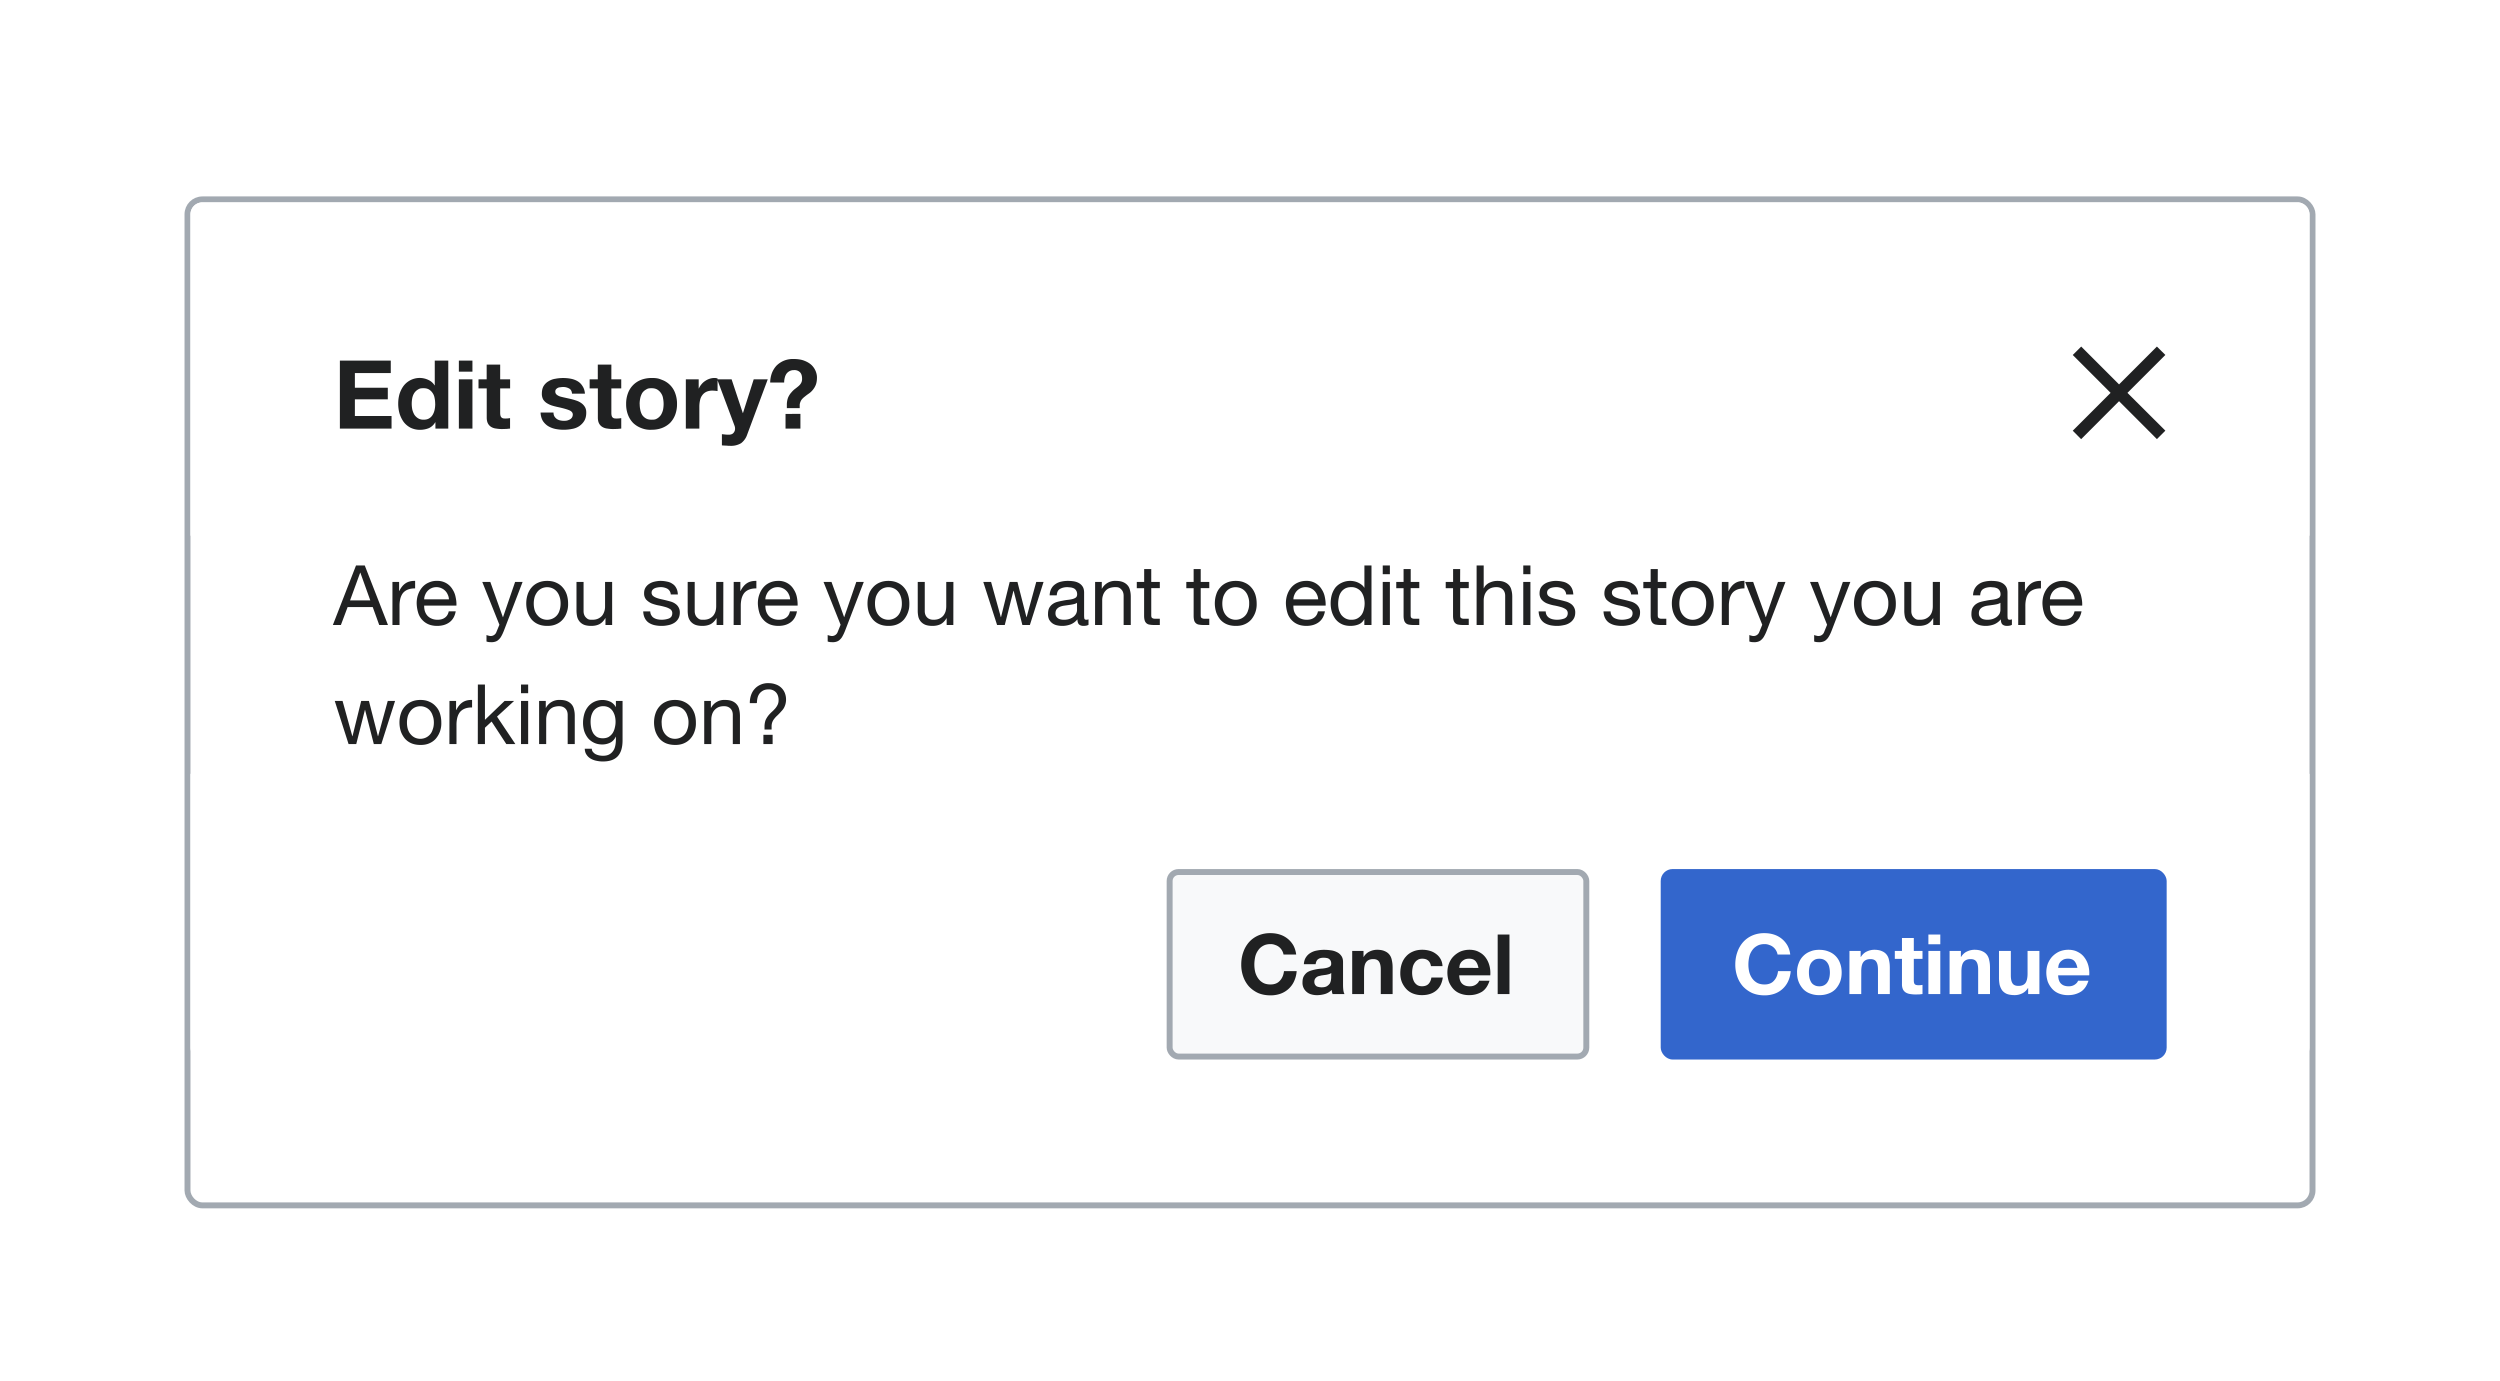<?xml version="1.0" encoding="UTF-8"?>
<svg xmlns="http://www.w3.org/2000/svg" width="420" height="232" fill="none" viewBox="0 0 420 232">
	<g filter="url(#a)">
		<rect width="356" height="168" x="32" y="32" fill="#fff" rx="2"/>
		<rect width="357" height="169" x="31.5" y="31.5" stroke="#A2A9B1" rx="2.5"/>
		<path fill="#fff" d="M32 34a2 2 0 0 1 2-2h352a2 2 0 0 1 2 2v54H32z"/>
		<path fill="#202122" d="M57.1 58.58h8.55v2.1h-6.03v2.46h5.53v1.95h-5.53v2.8h6.16V70H57.1zm16.01 7.26q0-.51-.1-.98a2 2 0 0 0-.33-.83 2 2 0 0 0-.6-.59q-.36-.22-.92-.22c-.56 0-.69.07-.94.22q-.39.23-.63.6-.23.36-.33.84a5 5 0 0 0 .01 1.94q.12.47.35.86.26.38.63.6.38.23.9.23.58 0 .94-.22.38-.22.6-.6.23-.38.33-.86t.1-.99m.03 3.1h-.03a2.4 2.4 0 0 1-1.05.98 4 4 0 0 1-1.46.29 3.6 3.6 0 0 1-1.63-.35 3.5 3.5 0 0 1-1.17-.98 5 5 0 0 1-.69-1.42 6 6 0 0 1-.22-1.67q0-.83.22-1.6.25-.78.69-1.37a3.4 3.4 0 0 1 4.14-1q.67.3 1.06.92h.03v-4.16h2.27V70h-2.16zm6.22-8.5h-2.28v-1.86h2.28zm-2.28 1.29h2.28V70h-2.28zm6.94 0h1.67v1.52h-1.67v4.1q0 .57.2.76c.2.2.38.2.76.2a4 4 0 0 0 .7-.07V70l-.63.06-.69.02a6 6 0 0 1-1-.08 2 2 0 0 1-.84-.27 1.5 1.5 0 0 1-.56-.6q-.2-.38-.2-1v-4.88h-1.38v-1.52h1.37v-2.48h2.27zm8.96 5.58q0 .37.15.64.16.26.4.43t.54.24a3 3 0 0 0 1.15.04q.28-.07.48-.18a1 1 0 0 0 .37-.32 1 1 0 0 0 .15-.51q0-.51-.7-.77-.66-.25-1.88-.51-.5-.11-.98-.26a4 4 0 0 1-.83-.4 2 2 0 0 1-.6-.62 2 2 0 0 1-.21-.93q0-.8.3-1.31.32-.51.83-.8a3 3 0 0 1 1.15-.42 7 7 0 0 1 2.61 0q.64.13 1.14.43t.81.82q.34.5.4 1.26H96.1q-.05-.65-.5-.88a2 2 0 0 0-1.05-.24q-.19 0-.41.04a1 1 0 0 0-.42.1 1 1 0 0 0-.3.23.6.6 0 0 0-.13.4q0 .3.22.5.22.19.58.32.36.1.83.2l.94.21q.5.12.96.28.48.16.85.43.37.26.6.65t.22.96q0 .82-.34 1.38a3 3 0 0 1-.85.88 3 3 0 0 1-1.21.46 7 7 0 0 1-2.79 0 4 4 0 0 1-1.23-.48 3 3 0 0 1-.88-.88 3 3 0 0 1-.37-1.39zm9.72-5.58h1.66v1.52h-1.66v4.1q0 .57.19.76c.19.2.38.2.77.2a4 4 0 0 0 .7-.07V70l-.64.06-.69.02a6 6 0 0 1-1-.08 2 2 0 0 1-.84-.27 1.5 1.5 0 0 1-.56-.6q-.2-.38-.2-1v-4.88h-1.38v-1.52h1.37v-2.48h2.28zm4.76 4.14q0 .5.1.98.09.46.31.85.24.36.63.59.37.22.96.22c.59 0 .7-.07.96-.22a2 2 0 0 0 .62-.6 3 3 0 0 0 .34-.84 5 5 0 0 0 0-1.95 2 2 0 0 0-.34-.85 2 2 0 0 0-.62-.6q-.39-.23-.96-.23c-.57 0-.7.08-.96.24q-.39.22-.63.59a3 3 0 0 0-.32.85q-.1.48-.1.97m-2.27 0a5 5 0 0 1 .3-1.79 3.8 3.8 0 0 1 2.2-2.26q.8-.31 1.77-.32c.97 0 1.23.11 1.76.32a3.7 3.7 0 0 1 2.22 2.26 5 5 0 0 1 .3 1.8 5 5 0 0 1-.3 1.78 4 4 0 0 1-.86 1.38 4 4 0 0 1-1.36.86q-.79.3-1.76.3a4 4 0 0 1-1.76-.3 4 4 0 0 1-1.35-.86 4 4 0 0 1-.86-1.38 5 5 0 0 1-.3-1.79m10.03-4.14h2.16v1.53h.03a3 3 0 0 1 .44-.7q.27-.33.62-.56a3 3 0 0 1 .75-.37q.4-.13.83-.13.23 0 .5.08v2.12l-.38-.05-.44-.03q-.61 0-1.05.2-.43.2-.7.58-.27.35-.37.83a5 5 0 0 0-.12 1.04V70h-2.27zm10.3 9.3a3 3 0 0 1-1.02 1.43 3.3 3.3 0 0 1-1.83.44q-.35 0-.7-.04-.33 0-.69-.04v-1.88l.66.07q.33.03.67.01.45-.05.66-.35a1 1 0 0 0 .22-.67q0-.27-.1-.51l-2.9-7.76h2.42l1.88 5.66h.03l1.8-5.66h2.36zm8.95-3.5V70h-2.5v-2.46zm-5.08-5.27a5 5 0 0 1 .29-1.59 4 4 0 0 1 .78-1.25 4 4 0 0 1 1.21-.81 4 4 0 0 1 1.6-.3q1.15 0 1.9.31.76.3 1.23.77a3 3 0 0 1 .65 1.01q.2.52.2 1 0 .75-.2 1.26a3 3 0 0 1-.5.84 3 3 0 0 1-.65.61q-.36.24-.67.5a3 3 0 0 0-.58.56 2 2 0 0 0-.3.8v.6h-2.16v-.71q.04-.7.25-1.16.22-.46.52-.78.28-.34.6-.58t.6-.48.43-.52q.17-.3.16-.72 0-.74-.37-1.1a1.3 1.3 0 0 0-1-.34 1.5 1.5 0 0 0-.74.17 1.5 1.5 0 0 0-.52.45 2 2 0 0 0-.28.66 3 3 0 0 0-.1.8z"/>
		<path fill="#202122" fill-rule="evenodd" d="m357.41 64 6.37-6.37-1.42-1.41-6.36 6.36-6.36-6.36-1.42 1.42 6.36 6.36-6.36 6.36 1.41 1.42L356 65.4l6.36 6.37 1.42-1.42z" clip-rule="evenodd"/>
		<path fill="#202122" d="M58.81 98.87h3.4l-1.67-4.66h-.03zm1-5.87h1.47l3.9 10h-1.47l-1.09-3.01H58.4L57.27 103h-1.35zm6.12 2.76h1.12v1.53h.03q.43-.88 1.06-1.3t1.6-.4v1.26q-.72 0-1.22.2a2 2 0 0 0-.81.57q-.3.38-.45.93a5 5 0 0 0-.14 1.23V103h-1.19zm9.49 2.93a2 2 0 0 0-.2-.8 2 2 0 0 0-.43-.64 2 2 0 0 0-.65-.44 2 2 0 0 0-.81-.17q-.46 0-.84.17a2 2 0 0 0-.63.44 2 2 0 0 0-.42.65 2 2 0 0 0-.18.79zm1.14 2.01q-.22 1.23-1.05 1.84-.81.6-2.04.61-.87 0-1.51-.28a3 3 0 0 1-1.07-.78 3 3 0 0 1-.65-1.2 6 6 0 0 1-.24-1.53q0-.82.25-1.51t.7-1.2a3 3 0 0 1 1.08-.78 3 3 0 0 1 1.37-.28 2.9 2.9 0 0 1 2.62 1.42q.4.61.53 1.34.16.73.13 1.39h-5.42q-.01.48.11.9.13.43.4.76.3.34.72.52.44.2 1.02.2.76 0 1.23-.35.5-.35.65-1.07zm8.09 3.27q-.21.53-.42.9a2 2 0 0 1-.45.58 1.3 1.3 0 0 1-.55.34 2 2 0 0 1-.68.1l-.42-.02a2 2 0 0 1-.4-.1v-1.09q.15.07.34.11.21.06.35.06a1 1 0 0 0 .6-.18 1 1 0 0 0 .38-.5l.5-1.21-2.88-7.2h1.35l2.11 5.92h.03l2.03-5.92h1.26zm5.02-4.58q0 .66.17 1.17t.5.86q.3.34.7.52a2.2 2.2 0 0 0 1.76 0 2.1 2.1 0 0 0 1.2-1.38q.18-.51.18-1.17T94 98.23a2.4 2.4 0 0 0-.48-.87 2 2 0 0 0-.72-.53 2.2 2.2 0 0 0-1.75 0q-.4.18-.72.53a3 3 0 0 0-.49.87 4 4 0 0 0-.17 1.16m-1.26 0q0-.8.23-1.49.22-.69.67-1.2a3 3 0 0 1 1.1-.81q.66-.3 1.52-.3.87 0 1.51.3a3 3 0 0 1 1.1.81q.45.51.68 1.2.22.7.22 1.49a4 4 0 0 1-.22 1.48q-.23.69-.67 1.2a3 3 0 0 1-1.11.8q-.64.29-1.51.28-.86 0-1.51-.28a3 3 0 0 1-1.11-.8 4 4 0 0 1-.67-1.2 5 5 0 0 1-.23-1.48m14.43 3.61h-1.12v-1.15h-.03q-.38.67-.97 1-.58.3-1.38.3-.72 0-1.2-.18a2 2 0 0 1-.76-.54 2 2 0 0 1-.42-.83 5 5 0 0 1-.11-1.08v-4.76h1.19v4.9q0 .67.39 1.07c.39.4.62.39 1.08.39q.54 0 .93-.17a2 2 0 0 0 .68-.48q.25-.3.39-.71.15-.42.14-.91v-4.09h1.19zm6.4-2.28q.02.39.2.67.15.27.43.43t.61.23a3.6 3.6 0 0 0 1.86-.13q.27-.1.44-.32a1 1 0 0 0 .16-.56.8.8 0 0 0-.34-.7 3 3 0 0 0-.89-.38 11 11 0 0 0-1.13-.26 7 7 0 0 1-1.15-.34 3 3 0 0 1-.87-.62 1.6 1.6 0 0 1-.35-1.09q0-.55.24-.94a2 2 0 0 1 .63-.63q.39-.25.87-.36.5-.12.97-.13.6 0 1.13.12.52.09.9.36.42.25.65.7.25.43.28 1.1h-1.19a1.2 1.2 0 0 0-.57-.96 2 2 0 0 0-.53-.2 2 2 0 0 0-.58-.07q-.26 0-.54.05a2 2 0 0 0-.5.15 1 1 0 0 0-.36.28.7.7 0 0 0-.14.45q0 .3.21.52.23.2.56.33t.76.23a28 28 0 0 1 1.7.42q.45.14.76.37a1.7 1.7 0 0 1 .75 1.45q0 .65-.28 1.09a2 2 0 0 1-.72.7 3 3 0 0 1-1 .36 5 5 0 0 1-1.08.11q-.6 0-1.15-.12a3 3 0 0 1-.97-.4 2 2 0 0 1-.67-.76q-.25-.48-.28-1.15zm12.27 2.28h-1.12v-1.15h-.02q-.39.67-.97 1-.6.3-1.39.3-.7 0-1.19-.18a2 2 0 0 1-.77-.54 2 2 0 0 1-.42-.83 5 5 0 0 1-.1-1.08v-4.76h1.18v4.9q0 .67.4 1.07c.4.4.61.39 1.07.39q.55 0 .94-.17a2 2 0 0 0 .67-.48q.26-.3.4-.71.13-.42.13-.91v-4.09h1.2zm1.75-7.24h1.12v1.53h.03q.43-.88 1.06-1.3t1.6-.4v1.26q-.72 0-1.22.2t-.81.57q-.3.38-.45.93a5 5 0 0 0-.14 1.23V103h-1.2zm9.48 2.93a2 2 0 0 0-.2-.8 2 2 0 0 0-.43-.64 2 2 0 0 0-.64-.44 2 2 0 0 0-.81-.17q-.47 0-.84.17a2 2 0 0 0-.63.44 2 2 0 0 0-.42.65 2 2 0 0 0-.19.79zm1.15 2.01q-.23 1.23-1.05 1.84-.81.6-2.04.61-.87 0-1.52-.28a3 3 0 0 1-1.06-.78 3 3 0 0 1-.66-1.2 6 6 0 0 1-.24-1.53q0-.82.26-1.51.25-.69.7-1.2a3 3 0 0 1 1.07-.78q.63-.28 1.38-.28a2.9 2.9 0 0 1 2.61 1.42q.4.61.54 1.34t.12 1.39h-5.42q0 .48.12.9.13.43.4.76.28.34.72.52.43.2 1.02.2.75 0 1.23-.35.5-.35.64-1.07zm8.08 3.27q-.21.53-.42.9a2 2 0 0 1-.44.58q-.24.24-.55.34a2 2 0 0 1-.69.1l-.42-.02a2 2 0 0 1-.4-.1v-1.09q.15.07.35.11.21.06.35.06a1 1 0 0 0 .6-.18 1 1 0 0 0 .38-.5l.49-1.21-2.87-7.2h1.34l2.12 5.92h.02l2.03-5.92h1.26zm5.03-4.58q0 .66.17 1.17t.49.86q.3.34.71.52a2.2 2.2 0 0 0 1.75 0 2.1 2.1 0 0 0 1.2-1.38q.2-.51.19-1.17 0-.66-.18-1.16a2.4 2.4 0 0 0-.48-.87 2 2 0 0 0-.73-.53 2.2 2.2 0 0 0-1.75 0q-.4.18-.71.53a3 3 0 0 0-.5.87 4 4 0 0 0-.16 1.16m-1.26 0q0-.8.22-1.49a3 3 0 0 1 .68-1.2 3 3 0 0 1 1.1-.81q.66-.3 1.51-.3.87 0 1.52.3a3 3 0 0 1 1.1.81q.45.51.67 1.2.23.7.23 1.49c0 .79-.08 1.03-.23 1.48a4 4 0 0 1-.67 1.2 3 3 0 0 1-1.1.8q-.65.29-1.52.28-.85 0-1.5-.28a3 3 0 0 1-1.11-.8 4 4 0 0 1-.68-1.2 5 5 0 0 1-.22-1.48m14.42 3.61h-1.12v-1.15h-.02q-.39.67-.97 1-.6.3-1.39.3-.7 0-1.19-.18a2 2 0 0 1-.77-.54 2 2 0 0 1-.42-.83 5 5 0 0 1-.1-1.08v-4.76h1.18v4.9q0 .67.4 1.07.38.39 1.07.39.55 0 .94-.17a2 2 0 0 0 .67-.48q.26-.3.4-.71.13-.42.13-.91v-4.09h1.2zm12.86 0h-1.26l-1.47-5.75h-.03L168.8 103h-1.29l-2.32-7.24h1.31l1.64 5.92h.03l1.46-5.92h1.3l1.51 5.92h.03l1.62-5.92h1.23zm9.85-.03q-.31.18-.85.18-.47 0-.75-.25-.26-.27-.26-.85-.5.59-1.15.85a4 4 0 0 1-2.34.14 2 2 0 0 1-.75-.35 2 2 0 0 1-.52-.61 2 2 0 0 1-.18-.94q0-.62.2-1.01.22-.39.55-.63.35-.26.79-.38a10 10 0 0 1 .9-.2 9 9 0 0 1 .93-.15q.45-.05.78-.14.34-.1.54-.26.2-.19.2-.52 0-.39-.16-.63a1 1 0 0 0-.38-.37 2 2 0 0 0-.52-.16l-.56-.05q-.75 0-1.26.3-.5.28-.54 1.08h-1.2q.03-.68.29-1.14.24-.45.67-.74.42-.3.95-.42a5 5 0 0 1 1.16-.13q.5 0 .97.07.49.08.88.3t.63.6.24 1.02v3.73q0 .42.04.61.06.2.34.2.15 0 .36-.07zm-1.93-3.7q-.22.16-.6.24-.36.08-.76.13l-.8.11a3 3 0 0 0-.73.2 1.4 1.4 0 0 0-.53.4q-.2.25-.2.7 0 .3.12.5a1.1 1.1 0 0 0 .75.51q.25.06.54.06.58 0 1-.16t.69-.4.4-.53q.12-.3.12-.55zm3.04-3.5h1.12v1.14h.02a2.5 2.5 0 0 1 2.36-1.32q.7 0 1.19.2.47.2.77.55.3.34.4.84.13.47.13 1.06V103h-1.2v-4.9q0-.67-.38-1.06c-.38-.4-.62-.4-1.08-.4a3 3 0 0 0-.95.17q-.39.16-.66.48a2 2 0 0 0-.4.73q-.14.4-.13.9V103h-1.2zm9.43 0h1.44v1.04h-1.44v4.5q0 .21.03.33a.4.4 0 0 0 .14.2l.26.1.46.01h.55V103h-.91q-.46 0-.8-.06a1 1 0 0 1-.53-.23 1 1 0 0 1-.3-.48q-.1-.3-.1-.81v-4.6h-1.23v-1.06h1.24V93.6h1.19zm8.31 0h1.44v1.04h-1.44v4.5q0 .21.03.33a.4.4 0 0 0 .14.2l.26.1.47.01h.54V103h-.9q-.48 0-.8-.06a1 1 0 0 1-.54-.23 1 1 0 0 1-.3-.48q-.09-.3-.09-.81v-4.6h-1.23v-1.06h1.23V93.6h1.19zm3.63 3.62q0 .66.17 1.17t.49.86q.3.34.71.52a2.2 2.2 0 0 0 1.75 0 2.1 2.1 0 0 0 1.2-1.38q.2-.51.19-1.17a3 3 0 0 0-.18-1.16 2.4 2.4 0 0 0-.48-.87 2 2 0 0 0-.73-.53 2.2 2.2 0 0 0-1.75 0 2 2 0 0 0-.71.53 3 3 0 0 0-.49.87 4 4 0 0 0-.17 1.16m-1.26 0q0-.8.23-1.49a3 3 0 0 1 .67-1.2 3 3 0 0 1 1.1-.81q.66-.3 1.52-.3.87 0 1.5.3a3 3 0 0 1 1.11.81q.45.51.68 1.2.22.7.22 1.49a4 4 0 0 1-.22 1.48 4 4 0 0 1-.68 1.2 3 3 0 0 1-1.1.8q-.64.29-1.51.28-.86 0-1.52-.28a3 3 0 0 1-1.1-.8 4 4 0 0 1-.67-1.2 5 5 0 0 1-.23-1.48m17.36-.7a2 2 0 0 0-.2-.8 2 2 0 0 0-.43-.64 2 2 0 0 0-.65-.44 2 2 0 0 0-.81-.17q-.46 0-.84.17a2 2 0 0 0-.63.44 2 2 0 0 0-.42.65 2 2 0 0 0-.18.79zm1.14 2.01q-.22 1.23-1.05 1.84-.81.6-2.04.61-.87 0-1.51-.28a3 3 0 0 1-1.07-.78 3 3 0 0 1-.65-1.2 6 6 0 0 1-.24-1.53q0-.82.25-1.51t.7-1.2a3 3 0 0 1 1.08-.78q.63-.28 1.37-.28a2.9 2.9 0 0 1 2.62 1.42q.4.61.53 1.34.15.73.13 1.39h-5.42q-.01.48.1.9.14.43.42.76.27.34.7.52.45.2 1.03.2.76 0 1.23-.35.5-.35.65-1.07zm2.22-1.26q0 .5.12 1 .15.48.4.85.3.38.7.6a2 2 0 0 0 1.02.23q.6 0 1.02-.24.41-.23.69-.62.26-.39.37-.88a4 4 0 0 0 0-2.01 3 3 0 0 0-.4-.89 2 2 0 0 0-.7-.6 2 2 0 0 0-1.05-.24q-.6 0-1.02.24t-.68.63-.36.9a5 5 0 0 0-.11 1.03m5.6 3.56h-1.2v-.98h-.02a1.8 1.8 0 0 1-.92.87q-.63.26-1.4.26-.83 0-1.46-.3a3 3 0 0 1-1.04-.83 4 4 0 0 1-.61-1.2 5 5 0 0 1-.21-1.46q0-.77.2-1.46a4 4 0 0 1 .6-1.19 3 3 0 0 1 1.05-.8 3.3 3.3 0 0 1 2.05-.26 3 3 0 0 1 1.25.55q.3.2.49.53h.03V93h1.19zm3.09-8.54h-1.2V93h1.2zm-1.2 1.3h1.2V103h-1.2zm4.7 0h1.44v1.05h-1.45v4.5q0 .21.03.33a.4.4 0 0 0 .14.2 1 1 0 0 0 .27.1l.46.01h.55V103h-.91q-.47 0-.8-.06a1 1 0 0 1-.53-.23 1 1 0 0 1-.3-.48q-.1-.3-.1-.81v-4.6h-1.23v-1.06h1.23V93.6h1.2zm8.3 0h1.45v1.05h-1.44v4.5q0 .21.02.33a.4.4 0 0 0 .14.2 1 1 0 0 0 .27.1l.46.01h.55V103h-.91q-.47 0-.8-.06a1 1 0 0 1-.53-.23 1 1 0 0 1-.3-.48q-.1-.3-.1-.81v-4.6h-1.23v-1.06h1.24V93.6h1.19zm2.77-2.76h1.19v3.83h.03q.14-.34.39-.56a2 2 0 0 1 .56-.38q.32-.15.66-.23a3 3 0 0 1 .67-.07q.72 0 1.19.2t.77.55.4.84q.13.47.13 1.06V103h-1.19v-4.9q0-.67-.39-1.06-.39-.4-1.08-.4-.54 0-.95.17-.39.16-.66.48a2 2 0 0 0-.4.73q-.13.4-.13.9V103h-1.19zm9.04 1.46h-1.2V93h1.2zm-1.2 1.3h1.2V103h-1.2zm3.77 4.96q.01.39.18.67.17.27.44.43t.61.23a3.6 3.6 0 0 0 1.87-.13q.26-.1.43-.32a1 1 0 0 0 .17-.56.8.8 0 0 0-.35-.7 3 3 0 0 0-.88-.38 11 11 0 0 0-1.14-.26 7 7 0 0 1-1.15-.34 2.4 2.4 0 0 1-.86-.62 1.6 1.6 0 0 1-.35-1.09q0-.54.23-.94a2 2 0 0 1 .63-.63q.39-.25.87-.36a4 4 0 0 1 .97-.13q.61 0 1.13.12.52.09.91.36.4.25.65.7.23.43.28 1.1h-1.2a1.2 1.2 0 0 0-.57-.96 2 2 0 0 0-.53-.2 2 2 0 0 0-.57-.07q-.27 0-.55.05a2 2 0 0 0-.5.15 1 1 0 0 0-.35.28.7.7 0 0 0-.14.45q0 .3.2.52.22.2.57.33.33.13.75.23a28 28 0 0 1 1.7.42q.44.14.77.37a1.7 1.7 0 0 1 .74 1.45q0 .66-.28 1.09a2 2 0 0 1-.72.7q-.43.27-1 .36a5 5 0 0 1-1.08.11q-.6 0-1.15-.12a3 3 0 0 1-.97-.4 2 2 0 0 1-.67-.76q-.25-.48-.28-1.15zm10.9 0q0 .39.18.67.17.27.43.43.29.15.62.23a3.6 3.6 0 0 0 1.86-.13q.27-.1.44-.32a1 1 0 0 0 .16-.56.8.8 0 0 0-.35-.7 3 3 0 0 0-.88-.38 11 11 0 0 0-1.13-.26 7 7 0 0 1-1.15-.34 3 3 0 0 1-.87-.62 1.6 1.6 0 0 1-.35-1.09q0-.54.24-.94a2 2 0 0 1 .63-.63q.39-.25.87-.36.49-.12.96-.13.62 0 1.14.12.52.09.9.36.42.25.65.7.24.43.28 1.1h-1.19a1.2 1.2 0 0 0-.57-.96 2 2 0 0 0-.53-.2 2 2 0 0 0-.58-.07q-.27 0-.54.05a2 2 0 0 0-.5.15 1 1 0 0 0-.36.28.7.7 0 0 0-.14.45q0 .3.21.52.23.2.56.33t.76.23a28 28 0 0 1 1.7.42q.45.14.76.37a1.7 1.7 0 0 1 .74 1.45q0 .66-.28 1.09a2 2 0 0 1-.71.7 3 3 0 0 1-1 .36 5 5 0 0 1-1.09.11q-.6 0-1.15-.12a3 3 0 0 1-.96-.4 2 2 0 0 1-.67-.76q-.25-.48-.28-1.15zm7.92-4.96h1.44v1.05h-1.44v4.5q0 .21.03.33a.4.4 0 0 0 .14.2 1 1 0 0 0 .27.1l.46.01h.54V103h-.9q-.47 0-.8-.06a1 1 0 0 1-.54-.23 1 1 0 0 1-.3-.48q-.09-.3-.09-.81v-4.6h-1.23v-1.06h1.23V93.6h1.2zm3.63 3.63q0 .66.17 1.17t.5.86q.3.34.7.52a2.2 2.2 0 0 0 1.76 0 2.1 2.1 0 0 0 1.2-1.38q.18-.51.18-1.17a3 3 0 0 0-.18-1.16 2.4 2.4 0 0 0-.48-.87 2 2 0 0 0-.72-.53 2.2 2.2 0 0 0-1.75 0 2 2 0 0 0-.72.53 3 3 0 0 0-.49.87 4 4 0 0 0-.17 1.16m-1.26 0q0-.8.23-1.49a3 3 0 0 1 .67-1.2 3 3 0 0 1 1.1-.81q.66-.3 1.52-.3.87 0 1.5.3a3 3 0 0 1 1.12.81q.45.51.67 1.2.22.7.22 1.49a4 4 0 0 1-.22 1.48 4 4 0 0 1-.67 1.2 3 3 0 0 1-1.11.8q-.64.29-1.51.28-.86 0-1.51-.28a3 3 0 0 1-1.11-.8 4 4 0 0 1-.67-1.2 5 5 0 0 1-.23-1.48m8.4-3.63h1.11v1.53h.03q.43-.88 1.06-1.3t1.6-.4v1.26q-.72 0-1.22.2t-.81.57q-.3.38-.45.93a5 5 0 0 0-.14 1.23V103h-1.19zm7.54 8.2q-.21.54-.42.9a2 2 0 0 1-.45.59q-.24.24-.55.34a2 2 0 0 1-.68.1l-.42-.02a2 2 0 0 1-.4-.1v-1.09q.15.07.34.11.21.06.35.06a1 1 0 0 0 .6-.18 1 1 0 0 0 .38-.5l.5-1.21-2.88-7.2h1.35l2.11 5.92h.03l2.03-5.92h1.26zm10.9 0q-.21.54-.42.9-.2.37-.45.59a1.3 1.3 0 0 1-.55.34 2 2 0 0 1-.68.1l-.42-.02a2 2 0 0 1-.41-.1v-1.09q.15.07.35.11.21.06.35.06a1 1 0 0 0 .6-.18 1 1 0 0 0 .38-.5l.49-1.21-2.87-7.2h1.34l2.12 5.92h.03l2.03-5.92h1.26zm5.02-4.57q0 .66.17 1.17t.49.86q.3.34.71.52a2.2 2.2 0 0 0 1.75 0 2.1 2.1 0 0 0 1.2-1.38q.2-.51.19-1.17a3 3 0 0 0-.18-1.16 2.4 2.4 0 0 0-.48-.87 2 2 0 0 0-.73-.53 2.2 2.2 0 0 0-1.75 0 2 2 0 0 0-.71.53 3 3 0 0 0-.5.87 4 4 0 0 0-.16 1.16m-1.26 0q0-.8.23-1.49a3 3 0 0 1 .67-1.2 3 3 0 0 1 1.1-.81q.66-.3 1.52-.3t1.5.3q.67.3 1.11.81t.68 1.2q.22.7.22 1.49c0 .79-.08 1.03-.22 1.48q-.23.69-.68 1.2a3 3 0 0 1-1.1.8q-.65.29-1.51.28t-1.52-.28a3 3 0 0 1-1.1-.8 4 4 0 0 1-.67-1.2 5 5 0 0 1-.23-1.48M325.9 103h-1.12v-1.15h-.02q-.39.67-.97 1-.59.3-1.39.3-.7 0-1.19-.18a2 2 0 0 1-.77-.54 2 2 0 0 1-.42-.83 5 5 0 0 1-.1-1.08v-4.76h1.18v4.9q0 .67.4 1.07c.4.4.61.39 1.07.39q.55 0 .94-.17a2 2 0 0 0 .67-.48q.27-.3.4-.71.13-.42.13-.91v-4.09h1.2zm12.1-.03q-.3.18-.85.18-.46 0-.75-.25-.26-.27-.26-.85-.5.59-1.15.85a4 4 0 0 1-2.34.14 2 2 0 0 1-.75-.35 2 2 0 0 1-.52-.61 2 2 0 0 1-.18-.94q0-.62.2-1.01.22-.39.55-.63.36-.26.79-.38a10 10 0 0 1 .9-.2 9 9 0 0 1 .93-.15q.45-.05.78-.14.34-.1.54-.26.2-.19.2-.52 0-.39-.16-.63a1 1 0 0 0-.38-.37 2 2 0 0 0-.52-.16l-.56-.05q-.75 0-1.26.3-.5.28-.54 1.08h-1.2q.03-.68.29-1.14.25-.45.67-.74.42-.3.95-.42a5 5 0 0 1 1.16-.13q.5 0 .97.07.49.08.88.3t.63.6.24 1.02v3.73q0 .42.04.61.06.2.34.2.15 0 .36-.07zm-1.93-3.7q-.23.16-.59.24t-.77.13l-.8.11a3 3 0 0 0-.73.2 1.4 1.4 0 0 0-.53.4q-.2.25-.2.7 0 .3.12.5a1.1 1.1 0 0 0 .75.51q.25.06.54.06.58 0 1-.16t.69-.4.4-.53q.12-.3.12-.55zm3-3.5h1.12v1.52h.02q.44-.88 1.07-1.3t1.6-.4v1.26q-.72 0-1.22.2t-.82.57q-.3.38-.44.93a5 5 0 0 0-.14 1.23V103h-1.2zm9.48 2.92a2 2 0 0 0-.2-.8 2 2 0 0 0-.43-.64 2 2 0 0 0-.65-.44 2 2 0 0 0-.8-.17q-.48 0-.85.17a2 2 0 0 0-.63.44 2 2 0 0 0-.42.65 2 2 0 0 0-.18.79zm1.15 2.01q-.24 1.23-1.05 1.84-.8.6-2.05.61-.86 0-1.5-.28a3 3 0 0 1-1.07-.78 3 3 0 0 1-.66-1.2 6 6 0 0 1-.24-1.53q0-.82.25-1.51t.7-1.2a3 3 0 0 1 1.08-.78q.63-.28 1.37-.28a2.9 2.9 0 0 1 2.62 1.42q.4.61.53 1.34.16.73.13 1.39h-5.42q0 .48.11.9.13.43.4.76.3.34.72.52.44.2 1.02.2.75 0 1.24-.35t.64-1.07zM64.06 123H62.8l-1.47-5.75h-.02L59.85 123h-1.29l-2.32-7.24h1.31l1.64 5.92h.03l1.46-5.92h1.3l1.51 5.92h.03l1.62-5.92h1.23zm4.31-3.61q0 .66.17 1.17t.5.86q.3.34.7.52a2.2 2.2 0 0 0 1.75 0 2.1 2.1 0 0 0 1.2-1.38q.2-.51.2-1.17t-.2-1.16a2.4 2.4 0 0 0-.47-.87 2 2 0 0 0-.73-.53 2.2 2.2 0 0 0-1.75 0q-.4.18-.7.53a3 3 0 0 0-.5.87 4 4 0 0 0-.17 1.16m-1.26 0q0-.8.23-1.49.22-.69.67-1.2a3 3 0 0 1 1.1-.81q.66-.3 1.52-.3.87 0 1.5.3a3 3 0 0 1 1.11.81 3 3 0 0 1 .68 1.2q.22.7.22 1.49a4 4 0 0 1-.22 1.48 4 4 0 0 1-.68 1.2 3 3 0 0 1-1.1.8q-.64.29-1.51.28-.86 0-1.52-.28a3 3 0 0 1-1.1-.8 4 4 0 0 1-.67-1.2 5 5 0 0 1-.23-1.48m8.4-3.63h1.11v1.53h.03q.43-.88 1.06-1.3t1.6-.4v1.26q-.72 0-1.22.2a2 2 0 0 0-.81.57q-.3.38-.45.93a5 5 0 0 0-.14 1.23V123H75.5zm4.77-2.76h1.19v5.93l3.3-3.17h1.6l-2.87 2.63 3.08 4.61h-1.52l-2.47-3.78-1.12 1.04V123h-1.2zm8.45 1.46h-1.2V113h1.2zm-1.2 1.3h1.2V123h-1.2zm3.04 0h1.12v1.15h.03a2.5 2.5 0 0 1 2.35-1.32q.72 0 1.19.2t.77.55.4.84q.13.47.13 1.06V123h-1.19v-4.9q0-.67-.39-1.06-.39-.4-1.08-.4a3 3 0 0 0-.95.17 2 2 0 0 0-.66.48 2 2 0 0 0-.4.73 3 3 0 0 0-.13.9V123h-1.19zm14.02 6.62q0 1.79-.8 2.66-.82.9-2.56.89a5 5 0 0 1-1.03-.12 3 3 0 0 1-.96-.36 2 2 0 0 1-.7-.66q-.28-.4-.3-1h1.19q0 .33.2.55.19.23.45.37.3.14.6.2.33.06.62.06.6 0 1-.2t.67-.57q.27-.34.38-.85.12-.5.12-1.1v-.48h-.03a2 2 0 0 1-.93 1 3 3 0 0 1-1.32.3q-.81 0-1.41-.3a3 3 0 0 1-1.01-.78 4 4 0 0 1-.62-1.16 5 5 0 0 1-.2-1.41q0-.65.17-1.32.17-.69.56-1.23a3 3 0 0 1 1.04-.91 3.2 3.2 0 0 1 2.84-.06q.58.3.9.9h.01v-1.04h1.12zm-3.33-.35q.59 0 1-.23.41-.26.67-.65.25-.4.36-.9a4 4 0 0 0 .01-1.95 3 3 0 0 0-.36-.83 2 2 0 0 0-.63-.6 2 2 0 0 0-.95-.23 2 2 0 0 0-1.65.8 3 3 0 0 0-.38.84 4 4 0 0 0-.11 1q0 .48.1.98.09.48.33.9.24.38.63.64.4.23.98.23m9.9-2.64q0 .66.16 1.17.18.51.5.86.3.33.7.52a2.2 2.2 0 0 0 1.75 0 2.1 2.1 0 0 0 1.2-1.38q.2-.51.2-1.17a3 3 0 0 0-.2-1.16 2.4 2.4 0 0 0-.47-.87 2 2 0 0 0-.73-.53 2.2 2.2 0 0 0-1.75 0 2 2 0 0 0-.7.53 3 3 0 0 0-.5.87 4 4 0 0 0-.17 1.16m-1.27 0q0-.8.23-1.49.22-.69.67-1.2a3 3 0 0 1 1.1-.81q.66-.3 1.52-.3t1.5.3q.67.3 1.11.81t.68 1.2q.22.7.22 1.49a4 4 0 0 1-.22 1.48q-.23.69-.68 1.2a3 3 0 0 1-1.1.8q-.65.29-1.51.28t-1.52-.28a3 3 0 0 1-1.1-.8 4 4 0 0 1-.67-1.2 5 5 0 0 1-.23-1.48m8.43-3.63h1.12v1.15h.03a2.5 2.5 0 0 1 2.35-1.32q.72 0 1.2.2.47.2.76.55.3.34.41.84.12.47.13 1.06V123h-1.2v-4.9q0-.67-.39-1.06-.4-.4-1.07-.4-.56 0-.96.17a2 2 0 0 0-.65.48 2 2 0 0 0-.41.73 3 3 0 0 0-.13.9V123h-1.19zm9.94 5.69h1.55V123h-1.55zm-2.28-5.32a4 4 0 0 1 .2-1.33q.21-.62.62-1.07.4-.45 1-.71a3 3 0 0 1 1.31-.25q.66 0 1.2.2a2.5 2.5 0 0 1 1.53 1.4 3 3 0 0 1 .11 1.98 3 3 0 0 1-.26.62 3 3 0 0 1-.4.51 10 10 0 0 1-.88.9q-.21.22-.39.46a2 2 0 0 0-.28.53 2 2 0 0 0-.1.65v.54h-1.19v-.65q.04-.6.21-1a4 4 0 0 1 .47-.74q.27-.32.57-.59.31-.28.56-.57a3 3 0 0 0 .42-.67q.16-.37.13-.89-.05-.76-.5-1.2a1.6 1.6 0 0 0-1.2-.43q-.5 0-.87.18a2 2 0 0 0-.61.49 2 2 0 0 0-.35.73 4 4 0 0 0-.11.9z"/>
		<path fill="#fff" d="M32 128h356v46a2 2 0 0 1-2 2H34a2 2 0 0 1-2-2z"/>
		<rect width="70" height="31" x="196.5" y="144.5" fill="#F8F9FA" rx="1.5"/>
		<rect width="70" height="31" x="196.5" y="144.5" stroke="#A2A9B1" rx="1.5"/>
		<path fill="#202122" d="M215.63 158.36a2 2 0 0 0-.25-.68 2 2 0 0 0-1.16-.93 2 2 0 0 0-.77-.14q-.75 0-1.26.3a2.3 2.3 0 0 0-.84.77 3 3 0 0 0-.48 1.09 6 6 0 0 0-.14 1.27q0 .63.14 1.24.15.58.48 1.06.32.47.84.77.51.28 1.26.28 1.01 0 1.56-.62.58-.6.7-1.62h2.13a5 5 0 0 1-.43 1.7 4 4 0 0 1-.93 1.28 4 4 0 0 1-1.34.81 5 5 0 0 1-1.7.28q-1.14 0-2.07-.39a5 5 0 0 1-1.54-1.1 5 5 0 0 1-.96-1.64 6 6 0 0 1-.34-2.05q0-1.11.34-2.07a5 5 0 0 1 .96-1.68q.63-.71 1.54-1.12a5 5 0 0 1 2.08-.4q.83 0 1.55.23a4 4 0 0 1 2.28 1.82q.37.68.48 1.54zm3.42 1.63q.04-.7.35-1.16.3-.47.78-.75a3 3 0 0 1 1.07-.39 6 6 0 0 1 1.2-.12q.55 0 1.1.08a3 3 0 0 1 1.03.3q.46.21.75.62.3.4.3 1.05v3.77q0 .5.05.94.06.45.2.67h-2.01l-.1-.34-.05-.36a2.6 2.6 0 0 1-1.12.69 5 5 0 0 1-1.31.2q-.52 0-.97-.13a2 2 0 0 1-.78-.4 2 2 0 0 1-.53-.67 2 2 0 0 1-.19-.96q0-.62.21-1.01.23-.4.56-.65.36-.24.79-.35a8 8 0 0 1 1.78-.3q.43-.04.77-.13.33-.09.53-.24.2-.17.18-.47a1 1 0 0 0-.11-.5 1 1 0 0 0-.28-.3 1 1 0 0 0-.4-.14 3 3 0 0 0-.5-.04q-.59 0-.92.25t-.4.84zm4.6 1.47a1 1 0 0 1-.33.18 4 4 0 0 1-.85.17l-.48.07-.45.11a1 1 0 0 0-.38.2 1 1 0 0 0-.25.29 1 1 0 0 0-.1.46 1 1 0 0 0 .1.45 1 1 0 0 0 .27.3q.16.09.39.13.22.05.46.05.6 0 .91-.2t.48-.46a2 2 0 0 0 .18-.56q.04-.28.04-.45zm3.52-3.7h1.9v1.01h.03a2.2 2.2 0 0 1 .98-.91 3 3 0 0 1 1.24-.3q.8 0 1.3.23.51.21.81.6.3.38.4.94.13.54.13 1.22V165h-1.99v-4.09q0-.9-.28-1.33-.27-.45-.99-.45-.8 0-1.18.5-.36.47-.36 1.58V165h-1.99zm13.23 2.55q-.2-1.25-1.47-1.25-.48 0-.8.23-.32.2-.53.56a2 2 0 0 0-.28.75 4 4 0 0 0 0 1.61q.08.4.27.75.2.32.51.53.33.2.79.2.71 0 1.09-.38.39-.4.49-1.08h1.92q-.2 1.44-1.12 2.2-.92.75-2.37.75a4 4 0 0 1-1.5-.26 3 3 0 0 1-1.14-.77 4 4 0 0 1-.75-1.17 4 4 0 0 1-.26-1.5q0-.83.24-1.55t.72-1.24q.47-.54 1.17-.83.68-.3 1.56-.3.64 0 1.24.17a3 3 0 0 1 1.06.52 2.6 2.6 0 0 1 1.1 2.06zm7.98.3q-.15-.77-.5-1.15-.35-.4-1.08-.4-.47 0-.8.17a2 2 0 0 0-.5.4q-.18.23-.27.5l-.08.47zm-3.23 1.25q.04.97.49 1.4.45.44 1.29.44.6 0 1.03-.3t.53-.64h1.75q-.41 1.3-1.28 1.86a4 4 0 0 1-2.1.56 4 4 0 0 1-1.54-.26 3 3 0 0 1-1.17-.79 4 4 0 0 1-.74-1.2 5 5 0 0 1-.25-1.54q0-.81.27-1.51.26-.7.75-1.2a4 4 0 0 1 1.16-.82 4 4 0 0 1 1.52-.3q.92 0 1.6.37.7.35 1.13.95.44.6.64 1.37t.14 1.61zm6.46-6.86h1.98v10h-1.98z"/>
		<rect width="85" height="32" x="279" y="144" fill="#36C" rx="2"/>
		<path fill="#fff" d="M298.63 158.36a2 2 0 0 0-.25-.68 2 2 0 0 0-1.16-.93 2 2 0 0 0-.77-.14q-.75 0-1.26.3a2.3 2.3 0 0 0-.84.77 3 3 0 0 0-.48 1.09 6 6 0 0 0-.14 1.27q0 .63.14 1.24.15.58.48 1.06.32.47.84.77.51.28 1.26.28 1.01 0 1.56-.62.58-.6.7-1.62h2.13a5 5 0 0 1-.43 1.7 4 4 0 0 1-.93 1.28 4 4 0 0 1-1.34.81 5 5 0 0 1-1.7.28q-1.14 0-2.07-.39a5 5 0 0 1-1.54-1.1 5 5 0 0 1-.96-1.64 6 6 0 0 1-.34-2.05q0-1.11.34-2.07a5 5 0 0 1 .96-1.68q.63-.71 1.54-1.12a5 5 0 0 1 2.08-.4q.82 0 1.55.23a4 4 0 0 1 2.28 1.82q.38.68.48 1.54zm5.27 3.03q0 .43.08.85.09.4.28.74t.55.52q.33.2.84.2.5 0 .84-.2.35-.2.54-.52.21-.33.3-.74a4 4 0 0 0 0-1.7 2 2 0 0 0-.3-.75 1.5 1.5 0 0 0-.54-.52q-.34-.2-.84-.2-.51 0-.84.2a2 2 0 0 0-.55.52 2 2 0 0 0-.28.74q-.09.42-.08.86m-2 0q0-.87.28-1.57a3.3 3.3 0 0 1 1.93-1.97q.68-.29 1.54-.28.85 0 1.54.28a3.2 3.2 0 0 1 1.94 1.97q.27.7.27 1.57t-.27 1.57a4 4 0 0 1-.75 1.2 3 3 0 0 1-1.2.76 4 4 0 0 1-1.53.26 4 4 0 0 1-1.54-.26 3 3 0 0 1-1.18-.76 4 4 0 0 1-.75-1.2 4 4 0 0 1-.27-1.57m8.8-3.63h1.88v1.01h.04q.38-.63.98-.91a3 3 0 0 1 1.24-.3q.8 0 1.3.23.51.21.81.6.3.38.4.94.13.54.13 1.22V165h-1.99v-4.09q0-.9-.28-1.33-.27-.45-.99-.45-.8 0-1.18.5-.36.47-.36 1.58V165h-1.99zm10.81 0h1.46v1.33h-1.46v3.59q0 .5.17.67.16.17.67.17.17 0 .32-.02l.3-.04V165l-.56.06-.6.01q-.46 0-.89-.07a2 2 0 0 1-.73-.24 1.3 1.3 0 0 1-.49-.52 2 2 0 0 1-.18-.88v-4.27h-1.2v-1.33h1.2v-2.17h1.99zm4.45-1.12h-2V155h2zm-2 1.12h2V165h-2zm3.56 0h1.9v1.01h.03q.38-.63.98-.91a3 3 0 0 1 1.24-.3q.8 0 1.3.23.51.21.81.6.3.38.4.94.13.54.13 1.22V165h-1.99v-4.09q0-.9-.28-1.33-.27-.45-.99-.45-.8 0-1.18.5-.36.47-.36 1.58V165h-1.99zm15.09 7.24h-1.89v-1h-.04q-.38.61-.98.9-.6.28-1.23.28-.8 0-1.32-.2a2 2 0 0 1-.8-.6 3 3 0 0 1-.42-.93 6 6 0 0 1-.11-1.24v-4.45h1.99v4.09q0 .9.28 1.34.27.44 1 .44.8 0 1.17-.48.36-.5.36-1.6v-3.79h1.99zm6.38-4.4q-.15-.75-.5-1.14-.36-.4-1.08-.4-.47 0-.8.17a2 2 0 0 0-.5.4q-.18.23-.27.5l-.08.47zm-3.23 1.26q.04.97.49 1.4.45.44 1.29.44.6 0 1.03-.3t.53-.64h1.75q-.41 1.3-1.29 1.86a4 4 0 0 1-2.1.56 4 4 0 0 1-1.54-.26 3 3 0 0 1-1.16-.79 4 4 0 0 1-.74-1.2 5 5 0 0 1-.25-1.54q0-.81.26-1.51a4 4 0 0 1 .76-1.2 4 4 0 0 1 1.16-.82 4 4 0 0 1 1.51-.3q.93 0 1.61.37.7.35 1.12.95.45.6.65 1.37a5 5 0 0 1 .14 1.61z"/>
	</g>
	<defs>
		<filter id="a" width="362" height="174" x="29" y="31" color-interpolation-filters="sRGB" filterUnits="userSpaceOnUse">
			<feFlood flood-opacity="0" result="BackgroundImageFix"/>
			<feColorMatrix in="SourceAlpha" result="hardAlpha" values="0 0 0 0 0 0 0 0 0 0 0 0 0 0 0 0 0 0 127 0"/>
			<feOffset dy="2"/>
			<feGaussianBlur stdDeviation="1"/>
			<feColorMatrix values="0 0 0 0 0 0 0 0 0 0 0 0 0 0 0 0 0 0 0.2 0"/>
			<feBlend in2="BackgroundImageFix" result="effect1_dropShadow_1429_35075"/>
			<feBlend in="SourceGraphic" in2="effect1_dropShadow_1429_35075" result="shape"/>
		</filter>
	</defs>
</svg>
